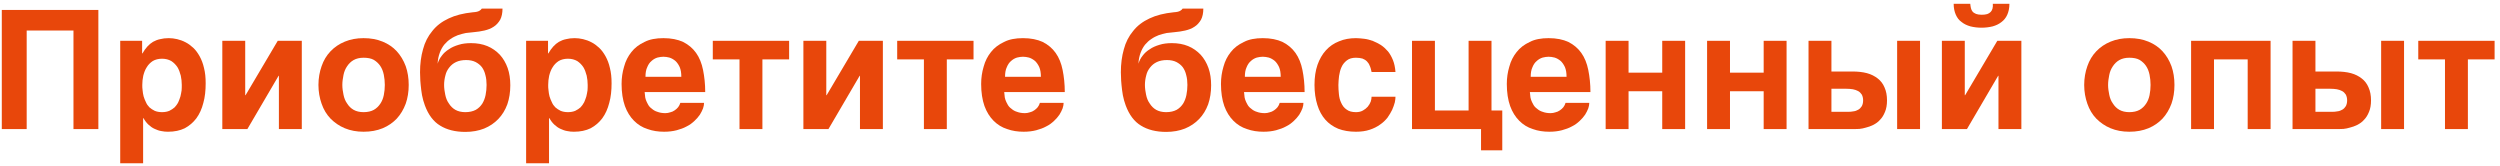 <?xml version="1.0" encoding="UTF-8"?> <svg xmlns="http://www.w3.org/2000/svg" width="452" height="30" viewBox="0 0 452 30" fill="none"> <path d="M17.784 23.337V1.798H0.324V23.337H4.824V5.518H13.284V23.337H17.784Z" fill="#E8470B"></path> <path d="M25.695 9.658V7.378H21.735V29.517H25.875V21.358H25.935C26.205 21.837 26.505 22.227 26.865 22.558C27.195 22.858 27.555 23.128 27.975 23.308C28.365 23.488 28.755 23.637 29.175 23.698C29.565 23.788 29.985 23.817 30.375 23.817C31.545 23.817 32.535 23.608 33.405 23.188C34.245 22.738 34.935 22.137 35.505 21.387C36.075 20.608 36.495 19.677 36.765 18.598C37.065 17.547 37.185 16.348 37.185 15.057C37.185 14.008 37.095 13.107 36.885 12.297C36.705 11.488 36.435 10.797 36.105 10.197C35.775 9.598 35.385 9.057 34.935 8.637C34.515 8.248 34.035 7.888 33.555 7.647C33.045 7.378 32.535 7.197 32.025 7.077C31.515 6.957 31.005 6.897 30.525 6.897C29.925 6.897 29.415 6.957 28.965 7.077C28.485 7.168 28.065 7.348 27.675 7.558C27.315 7.768 26.955 8.068 26.655 8.398C26.325 8.758 26.025 9.178 25.755 9.658H25.695ZM29.295 10.617C29.955 10.617 30.495 10.768 30.975 11.037C31.425 11.338 31.785 11.697 32.085 12.148C32.355 12.598 32.535 13.107 32.685 13.678C32.805 14.248 32.865 14.787 32.865 15.357C32.865 15.658 32.865 15.988 32.835 16.348C32.775 16.707 32.715 17.067 32.625 17.427C32.505 17.788 32.385 18.148 32.235 18.477C32.055 18.837 31.815 19.137 31.575 19.407C31.305 19.648 30.975 19.858 30.615 20.038C30.255 20.188 29.805 20.277 29.295 20.277C28.785 20.277 28.335 20.188 27.975 20.038C27.615 19.858 27.285 19.648 27.015 19.407C26.745 19.137 26.535 18.837 26.385 18.477C26.205 18.148 26.085 17.788 25.965 17.427C25.875 17.067 25.815 16.707 25.785 16.348C25.725 15.988 25.725 15.658 25.725 15.357C25.725 14.787 25.785 14.248 25.905 13.678C26.055 13.107 26.235 12.598 26.535 12.148C26.805 11.697 27.165 11.338 27.615 11.037C28.065 10.768 28.635 10.617 29.295 10.617Z" fill="#E8470B"></path> <path d="M44.334 17.218V7.378H40.194V23.337H44.724L50.364 13.707H50.425V23.337H54.565V7.378H50.215L44.395 17.218H44.334Z" fill="#E8470B"></path> <path d="M57.574 15.357C57.574 16.587 57.784 17.727 58.144 18.747C58.504 19.797 59.044 20.698 59.764 21.448C60.484 22.168 61.324 22.767 62.344 23.188C63.364 23.608 64.474 23.817 65.734 23.817C67.024 23.817 68.164 23.608 69.184 23.188C70.204 22.767 71.044 22.168 71.734 21.448C72.424 20.698 72.964 19.797 73.354 18.747C73.714 17.727 73.894 16.587 73.894 15.357C73.894 14.127 73.714 12.988 73.354 11.967C72.964 10.918 72.424 10.018 71.734 9.268C71.044 8.518 70.204 7.947 69.184 7.527C68.164 7.107 67.024 6.897 65.734 6.897C64.474 6.897 63.364 7.107 62.344 7.527C61.324 7.947 60.484 8.518 59.764 9.268C59.044 10.018 58.504 10.918 58.144 11.967C57.784 12.988 57.574 14.127 57.574 15.357ZM61.894 15.357C61.894 14.758 61.984 14.158 62.104 13.557C62.224 12.957 62.434 12.447 62.764 11.967C63.064 11.518 63.454 11.127 63.934 10.857C64.414 10.588 65.014 10.438 65.734 10.438C66.484 10.438 67.114 10.557 67.594 10.828C68.074 11.127 68.464 11.488 68.764 11.938C69.064 12.387 69.274 12.928 69.394 13.527C69.514 14.127 69.574 14.727 69.574 15.357C69.574 15.988 69.514 16.587 69.394 17.188C69.274 17.788 69.064 18.297 68.764 18.747C68.464 19.198 68.074 19.587 67.594 19.858C67.114 20.128 66.484 20.277 65.734 20.277C65.014 20.277 64.414 20.128 63.934 19.858C63.454 19.587 63.064 19.198 62.764 18.718C62.434 18.267 62.224 17.727 62.104 17.128C61.984 16.558 61.894 15.957 61.894 15.357Z" fill="#E8470B"></path> <path d="M90.853 1.558H87.103C87.043 1.677 86.893 1.827 86.683 1.948C86.443 2.098 86.053 2.188 85.513 2.217C83.773 2.397 82.333 2.757 81.133 3.328C79.903 3.897 78.913 4.647 78.163 5.607C77.383 6.537 76.813 7.647 76.483 8.908C76.123 10.168 75.943 11.547 75.943 13.078C75.943 13.227 75.943 13.498 75.973 13.918C75.973 14.338 76.003 14.818 76.063 15.387C76.123 15.957 76.183 16.558 76.303 17.218C76.423 17.848 76.603 18.477 76.813 19.047C77.443 20.758 78.373 21.988 79.573 22.707C80.773 23.457 82.303 23.848 84.133 23.848C85.393 23.848 86.533 23.637 87.523 23.247C88.543 22.828 89.383 22.258 90.103 21.508C90.793 20.788 91.333 19.918 91.723 18.867C92.083 17.817 92.263 16.677 92.263 15.418C92.263 14.277 92.113 13.227 91.783 12.297C91.453 11.367 90.973 10.557 90.373 9.898C89.743 9.238 88.993 8.697 88.123 8.338C87.253 7.978 86.263 7.798 85.153 7.798C84.343 7.798 83.593 7.888 82.933 8.098C82.243 8.307 81.673 8.547 81.163 8.908C80.623 9.238 80.203 9.627 79.873 10.078C79.513 10.527 79.273 11.008 79.123 11.518C79.153 10.768 79.303 10.107 79.513 9.537C79.723 8.967 79.993 8.488 80.323 8.068C80.653 7.678 81.043 7.317 81.463 7.048C81.883 6.747 82.333 6.537 82.783 6.357C83.263 6.207 83.743 6.058 84.223 5.968C84.703 5.907 85.183 5.848 85.633 5.817C86.293 5.758 86.953 5.668 87.583 5.518C88.213 5.367 88.783 5.157 89.263 4.827C89.743 4.527 90.133 4.077 90.433 3.567C90.703 3.058 90.853 2.368 90.853 1.558ZM80.293 15.357C80.293 14.758 80.383 14.158 80.533 13.617C80.653 13.078 80.893 12.627 81.223 12.207C81.553 11.787 81.943 11.457 82.453 11.217C82.963 10.977 83.563 10.857 84.283 10.857C84.943 10.857 85.513 10.977 85.993 11.217C86.443 11.457 86.833 11.758 87.133 12.148C87.433 12.568 87.643 13.047 87.763 13.588C87.913 14.127 87.973 14.727 87.973 15.357C87.973 15.988 87.913 16.587 87.793 17.188C87.673 17.788 87.463 18.297 87.193 18.747C86.893 19.198 86.503 19.587 86.023 19.858C85.513 20.128 84.883 20.277 84.133 20.277C83.413 20.277 82.813 20.128 82.333 19.858C81.853 19.587 81.463 19.198 81.163 18.718C80.833 18.267 80.623 17.727 80.503 17.128C80.383 16.558 80.293 15.957 80.293 15.357Z" fill="#E8470B"></path> <path d="M99.083 9.658V7.378H95.123V29.517H99.263V21.358H99.323C99.593 21.837 99.893 22.227 100.253 22.558C100.583 22.858 100.943 23.128 101.363 23.308C101.753 23.488 102.143 23.637 102.563 23.698C102.953 23.788 103.373 23.817 103.763 23.817C104.933 23.817 105.923 23.608 106.793 23.188C107.633 22.738 108.323 22.137 108.893 21.387C109.463 20.608 109.883 19.677 110.153 18.598C110.453 17.547 110.573 16.348 110.573 15.057C110.573 14.008 110.483 13.107 110.273 12.297C110.093 11.488 109.823 10.797 109.493 10.197C109.163 9.598 108.773 9.057 108.323 8.637C107.903 8.248 107.423 7.888 106.943 7.647C106.433 7.378 105.923 7.197 105.413 7.077C104.903 6.957 104.393 6.897 103.913 6.897C103.313 6.897 102.803 6.957 102.353 7.077C101.873 7.168 101.453 7.348 101.063 7.558C100.703 7.768 100.343 8.068 100.043 8.398C99.713 8.758 99.413 9.178 99.143 9.658H99.083ZM102.683 10.617C103.343 10.617 103.883 10.768 104.363 11.037C104.813 11.338 105.173 11.697 105.473 12.148C105.743 12.598 105.923 13.107 106.073 13.678C106.193 14.248 106.253 14.787 106.253 15.357C106.253 15.658 106.253 15.988 106.223 16.348C106.163 16.707 106.103 17.067 106.013 17.427C105.893 17.788 105.773 18.148 105.623 18.477C105.443 18.837 105.203 19.137 104.963 19.407C104.693 19.648 104.363 19.858 104.003 20.038C103.643 20.188 103.193 20.277 102.683 20.277C102.173 20.277 101.723 20.188 101.363 20.038C101.003 19.858 100.673 19.648 100.403 19.407C100.133 19.137 99.923 18.837 99.773 18.477C99.593 18.148 99.473 17.788 99.353 17.427C99.263 17.067 99.203 16.707 99.173 16.348C99.113 15.988 99.113 15.658 99.113 15.357C99.113 14.787 99.173 14.248 99.293 13.678C99.443 13.107 99.623 12.598 99.923 12.148C100.193 11.697 100.553 11.338 101.003 11.037C101.453 10.768 102.023 10.617 102.683 10.617Z" fill="#E8470B"></path> <path d="M116.553 16.648H127.503C127.503 15.178 127.353 13.857 127.113 12.658C126.873 11.457 126.453 10.408 125.853 9.568C125.253 8.727 124.473 8.068 123.513 7.588C122.553 7.138 121.353 6.897 119.943 6.897C118.593 6.897 117.453 7.107 116.523 7.588C115.563 8.037 114.753 8.637 114.153 9.418C113.553 10.168 113.103 11.037 112.833 12.057C112.533 13.047 112.383 14.098 112.383 15.178C112.383 16.738 112.593 18.058 112.983 19.168C113.373 20.247 113.943 21.148 114.633 21.837C115.323 22.527 116.133 23.038 117.093 23.337C117.993 23.668 119.013 23.817 120.063 23.817C120.903 23.817 121.653 23.727 122.343 23.547C123.003 23.367 123.603 23.157 124.143 22.858C124.713 22.587 125.163 22.227 125.553 21.867C125.943 21.508 126.273 21.117 126.543 20.727C126.783 20.337 126.963 19.977 127.113 19.587C127.233 19.227 127.293 18.898 127.293 18.598H123.003C122.913 18.898 122.793 19.137 122.613 19.378C122.433 19.587 122.223 19.797 121.983 19.948C121.713 20.128 121.473 20.247 121.173 20.308C120.903 20.398 120.603 20.457 120.303 20.457C119.733 20.457 119.253 20.367 118.863 20.218C118.443 20.098 118.113 19.887 117.843 19.648C117.543 19.438 117.303 19.168 117.153 18.867C117.003 18.598 116.853 18.297 116.763 18.027C116.673 17.727 116.613 17.488 116.613 17.218C116.583 16.977 116.553 16.797 116.553 16.648ZM123.183 13.887H116.703C116.703 13.197 116.793 12.598 117.033 12.117C117.213 11.668 117.483 11.277 117.813 11.008C118.113 10.738 118.473 10.527 118.863 10.408C119.223 10.318 119.613 10.258 119.943 10.258C120.303 10.258 120.663 10.318 121.023 10.408C121.413 10.527 121.773 10.738 122.103 11.008C122.403 11.277 122.673 11.668 122.883 12.117C123.093 12.598 123.183 13.197 123.183 13.887Z" fill="#E8470B"></path> <path d="M128.873 7.378V10.738H133.703V23.337H137.843V10.738H142.673V7.378H128.873Z" fill="#E8470B"></path> <path d="M149.393 17.218V7.378H145.253V23.337H149.783L155.423 13.707H155.483V23.337H159.623V7.378H155.273L149.453 17.218H149.393Z" fill="#E8470B"></path> <path d="M162.213 7.378V10.738H167.043V23.337H171.183V10.738H176.013V7.378H162.213Z" fill="#E8470B"></path> <path d="M181.563 16.648H192.513C192.513 15.178 192.363 13.857 192.123 12.658C191.883 11.457 191.463 10.408 190.863 9.568C190.263 8.727 189.483 8.068 188.523 7.588C187.563 7.138 186.363 6.897 184.953 6.897C183.603 6.897 182.463 7.107 181.533 7.588C180.573 8.037 179.763 8.637 179.163 9.418C178.563 10.168 178.113 11.037 177.843 12.057C177.543 13.047 177.393 14.098 177.393 15.178C177.393 16.738 177.603 18.058 177.993 19.168C178.383 20.247 178.953 21.148 179.643 21.837C180.333 22.527 181.143 23.038 182.103 23.337C183.003 23.668 184.023 23.817 185.073 23.817C185.913 23.817 186.663 23.727 187.353 23.547C188.013 23.367 188.613 23.157 189.153 22.858C189.723 22.587 190.173 22.227 190.563 21.867C190.953 21.508 191.283 21.117 191.553 20.727C191.793 20.337 191.973 19.977 192.123 19.587C192.243 19.227 192.303 18.898 192.303 18.598H188.013C187.923 18.898 187.803 19.137 187.623 19.378C187.443 19.587 187.233 19.797 186.993 19.948C186.723 20.128 186.483 20.247 186.183 20.308C185.913 20.398 185.613 20.457 185.313 20.457C184.743 20.457 184.263 20.367 183.873 20.218C183.453 20.098 183.123 19.887 182.853 19.648C182.553 19.438 182.313 19.168 182.163 18.867C182.013 18.598 181.863 18.297 181.773 18.027C181.683 17.727 181.623 17.488 181.623 17.218C181.593 16.977 181.563 16.797 181.563 16.648ZM188.193 13.887H181.713C181.713 13.197 181.803 12.598 182.043 12.117C182.223 11.668 182.493 11.277 182.823 11.008C183.123 10.738 183.483 10.527 183.873 10.408C184.233 10.318 184.623 10.258 184.953 10.258C185.313 10.258 185.673 10.318 186.033 10.408C186.423 10.527 186.783 10.738 187.113 11.008C187.413 11.277 187.683 11.668 187.893 12.117C188.103 12.598 188.193 13.197 188.193 13.887Z" fill="#E8470B"></path> <path d="M217.562 1.558H213.812C213.752 1.677 213.602 1.827 213.392 1.948C213.152 2.098 212.762 2.188 212.222 2.217C210.482 2.397 209.042 2.757 207.842 3.328C206.612 3.897 205.622 4.647 204.872 5.607C204.092 6.537 203.522 7.647 203.192 8.908C202.832 10.168 202.652 11.547 202.652 13.078C202.652 13.227 202.652 13.498 202.682 13.918C202.682 14.338 202.712 14.818 202.772 15.387C202.832 15.957 202.892 16.558 203.012 17.218C203.132 17.848 203.312 18.477 203.522 19.047C204.152 20.758 205.082 21.988 206.282 22.707C207.482 23.457 209.012 23.848 210.842 23.848C212.102 23.848 213.242 23.637 214.232 23.247C215.252 22.828 216.092 22.258 216.812 21.508C217.502 20.788 218.042 19.918 218.432 18.867C218.792 17.817 218.972 16.677 218.972 15.418C218.972 14.277 218.822 13.227 218.492 12.297C218.162 11.367 217.682 10.557 217.082 9.898C216.452 9.238 215.702 8.697 214.832 8.338C213.962 7.978 212.972 7.798 211.862 7.798C211.052 7.798 210.302 7.888 209.642 8.098C208.952 8.307 208.382 8.547 207.872 8.908C207.332 9.238 206.912 9.627 206.582 10.078C206.222 10.527 205.982 11.008 205.832 11.518C205.862 10.768 206.012 10.107 206.222 9.537C206.432 8.967 206.702 8.488 207.032 8.068C207.362 7.678 207.752 7.317 208.172 7.048C208.592 6.747 209.042 6.537 209.492 6.357C209.972 6.207 210.452 6.058 210.932 5.968C211.412 5.907 211.892 5.848 212.342 5.817C213.002 5.758 213.662 5.668 214.292 5.518C214.922 5.367 215.492 5.157 215.972 4.827C216.452 4.527 216.842 4.077 217.142 3.567C217.412 3.058 217.562 2.368 217.562 1.558ZM207.002 15.357C207.002 14.758 207.092 14.158 207.242 13.617C207.362 13.078 207.602 12.627 207.932 12.207C208.262 11.787 208.652 11.457 209.162 11.217C209.672 10.977 210.272 10.857 210.992 10.857C211.652 10.857 212.222 10.977 212.702 11.217C213.152 11.457 213.542 11.758 213.842 12.148C214.142 12.568 214.352 13.047 214.472 13.588C214.622 14.127 214.682 14.727 214.682 15.357C214.682 15.988 214.622 16.587 214.502 17.188C214.382 17.788 214.172 18.297 213.902 18.747C213.602 19.198 213.212 19.587 212.732 19.858C212.222 20.128 211.592 20.277 210.842 20.277C210.122 20.277 209.522 20.128 209.042 19.858C208.562 19.587 208.172 19.198 207.872 18.718C207.542 18.267 207.332 17.727 207.212 17.128C207.092 16.558 207.002 15.957 207.002 15.357Z" fill="#E8470B"></path> <path d="M224.922 16.648H235.872C235.872 15.178 235.722 13.857 235.482 12.658C235.242 11.457 234.822 10.408 234.222 9.568C233.622 8.727 232.842 8.068 231.882 7.588C230.922 7.138 229.722 6.897 228.312 6.897C226.962 6.897 225.822 7.107 224.892 7.588C223.932 8.037 223.122 8.637 222.522 9.418C221.922 10.168 221.472 11.037 221.202 12.057C220.902 13.047 220.752 14.098 220.752 15.178C220.752 16.738 220.962 18.058 221.352 19.168C221.742 20.247 222.312 21.148 223.002 21.837C223.692 22.527 224.502 23.038 225.462 23.337C226.362 23.668 227.382 23.817 228.432 23.817C229.272 23.817 230.022 23.727 230.712 23.547C231.372 23.367 231.972 23.157 232.512 22.858C233.082 22.587 233.532 22.227 233.922 21.867C234.312 21.508 234.642 21.117 234.912 20.727C235.152 20.337 235.332 19.977 235.482 19.587C235.602 19.227 235.662 18.898 235.662 18.598H231.372C231.282 18.898 231.162 19.137 230.982 19.378C230.802 19.587 230.592 19.797 230.352 19.948C230.082 20.128 229.842 20.247 229.542 20.308C229.272 20.398 228.972 20.457 228.672 20.457C228.102 20.457 227.622 20.367 227.232 20.218C226.812 20.098 226.482 19.887 226.212 19.648C225.912 19.438 225.672 19.168 225.522 18.867C225.372 18.598 225.222 18.297 225.132 18.027C225.042 17.727 224.982 17.488 224.982 17.218C224.952 16.977 224.922 16.797 224.922 16.648ZM231.552 13.887H225.072C225.072 13.197 225.162 12.598 225.402 12.117C225.582 11.668 225.852 11.277 226.182 11.008C226.482 10.738 226.842 10.527 227.232 10.408C227.592 10.318 227.982 10.258 228.312 10.258C228.672 10.258 229.032 10.318 229.392 10.408C229.782 10.527 230.142 10.738 230.472 11.008C230.772 11.277 231.042 11.668 231.252 12.117C231.462 12.598 231.552 13.197 231.552 13.887Z" fill="#E8470B"></path> <path d="M247.982 13.018H252.302C252.242 12.207 252.092 11.488 251.852 10.887C251.612 10.287 251.312 9.748 250.952 9.297C250.562 8.848 250.142 8.457 249.692 8.158C249.212 7.857 248.732 7.617 248.222 7.407C247.712 7.228 247.202 7.077 246.692 7.018C246.152 6.957 245.642 6.897 245.162 6.897C244.052 6.897 243.002 7.077 242.102 7.468C241.172 7.827 240.392 8.367 239.732 9.088C239.072 9.807 238.562 10.707 238.202 11.727C237.842 12.777 237.662 13.977 237.662 15.357C237.662 16.707 237.842 17.907 238.172 18.957C238.502 20.038 238.982 20.907 239.612 21.628C240.242 22.348 241.022 22.887 241.952 23.277C242.882 23.637 243.962 23.817 245.162 23.817C246.092 23.817 246.932 23.698 247.652 23.457C248.372 23.218 248.972 22.918 249.512 22.527C250.052 22.168 250.472 21.747 250.862 21.267C251.192 20.788 251.492 20.308 251.702 19.858C251.912 19.378 252.062 18.957 252.182 18.508C252.272 18.087 252.302 17.758 252.302 17.488H247.982C247.982 17.758 247.922 18.058 247.832 18.358C247.712 18.688 247.532 18.988 247.292 19.288C247.052 19.558 246.752 19.797 246.422 19.977C246.062 20.188 245.642 20.277 245.162 20.277C244.442 20.277 243.872 20.128 243.452 19.797C243.002 19.497 242.702 19.078 242.492 18.598C242.252 18.117 242.132 17.608 242.072 17.008C242.012 16.438 241.982 15.867 241.982 15.357C241.982 14.848 242.042 14.307 242.102 13.738C242.192 13.168 242.312 12.627 242.552 12.117C242.762 11.637 243.092 11.248 243.512 10.918C243.932 10.588 244.472 10.438 245.162 10.438C245.612 10.438 246.002 10.498 246.332 10.588C246.632 10.707 246.902 10.857 247.142 11.098C247.352 11.307 247.532 11.578 247.652 11.908C247.802 12.207 247.892 12.598 247.982 13.018Z" fill="#E8470B"></path> <path d="M259.432 19.977V7.378H255.292V23.337H267.772V27.177H271.612V19.977H269.662V7.378H265.522V19.977H259.432Z" fill="#E8470B"></path> <path d="M276.602 16.648H287.552C287.552 15.178 287.402 13.857 287.162 12.658C286.922 11.457 286.502 10.408 285.902 9.568C285.302 8.727 284.522 8.068 283.562 7.588C282.602 7.138 281.402 6.897 279.992 6.897C278.642 6.897 277.502 7.107 276.572 7.588C275.612 8.037 274.802 8.637 274.202 9.418C273.602 10.168 273.152 11.037 272.882 12.057C272.582 13.047 272.432 14.098 272.432 15.178C272.432 16.738 272.642 18.058 273.032 19.168C273.422 20.247 273.992 21.148 274.682 21.837C275.372 22.527 276.182 23.038 277.142 23.337C278.042 23.668 279.062 23.817 280.112 23.817C280.952 23.817 281.702 23.727 282.392 23.547C283.052 23.367 283.652 23.157 284.192 22.858C284.762 22.587 285.212 22.227 285.602 21.867C285.992 21.508 286.322 21.117 286.592 20.727C286.832 20.337 287.012 19.977 287.162 19.587C287.282 19.227 287.342 18.898 287.342 18.598H283.052C282.962 18.898 282.842 19.137 282.662 19.378C282.482 19.587 282.272 19.797 282.032 19.948C281.762 20.128 281.522 20.247 281.222 20.308C280.952 20.398 280.652 20.457 280.352 20.457C279.782 20.457 279.302 20.367 278.912 20.218C278.492 20.098 278.162 19.887 277.892 19.648C277.592 19.438 277.352 19.168 277.202 18.867C277.052 18.598 276.902 18.297 276.812 18.027C276.722 17.727 276.662 17.488 276.662 17.218C276.632 16.977 276.602 16.797 276.602 16.648ZM283.232 13.887H276.752C276.752 13.197 276.842 12.598 277.082 12.117C277.262 11.668 277.532 11.277 277.862 11.008C278.162 10.738 278.522 10.527 278.912 10.408C279.272 10.318 279.662 10.258 279.992 10.258C280.352 10.258 280.712 10.318 281.072 10.408C281.462 10.527 281.822 10.738 282.152 11.008C282.452 11.277 282.722 11.668 282.932 12.117C283.142 12.598 283.232 13.197 283.232 13.887Z" fill="#E8470B"></path> <path d="M294.442 13.137V7.378H290.302V23.337H294.442V16.497H300.532V23.337H304.672V7.378H300.532V13.137H294.442Z" fill="#E8470B"></path> <path d="M312.782 13.137V7.378H308.642V23.337H312.782V16.497H318.872V23.337H323.012V7.378H318.872V13.137H312.782Z" fill="#E8470B"></path> <path d="M331.122 12.928V7.378H326.982V23.337H335.322C335.532 23.337 335.802 23.337 336.192 23.308C336.552 23.277 336.942 23.188 337.362 23.067C337.782 22.977 338.232 22.797 338.682 22.587C339.132 22.348 339.552 22.078 339.912 21.657C340.272 21.297 340.572 20.817 340.812 20.218C341.052 19.648 341.172 18.957 341.172 18.148C341.172 17.247 341.022 16.468 340.722 15.807C340.452 15.148 340.032 14.607 339.492 14.188C338.952 13.768 338.322 13.438 337.542 13.227C336.762 13.018 335.862 12.928 334.902 12.928H331.122ZM347.142 23.337V7.378H343.002V23.337H347.142ZM334.152 20.218H331.122V16.047H333.792C334.212 16.047 334.602 16.078 334.992 16.137C335.352 16.198 335.652 16.317 335.952 16.468C336.222 16.617 336.432 16.828 336.612 17.098C336.762 17.398 336.852 17.727 336.852 18.148C336.852 18.567 336.762 18.927 336.612 19.198C336.432 19.468 336.252 19.677 335.982 19.828C335.712 19.977 335.442 20.098 335.112 20.128C334.812 20.188 334.482 20.218 334.152 20.218Z" fill="#E8470B"></path> <path d="M363.303 0.688H360.303C360.333 1.018 360.303 1.317 360.243 1.558C360.183 1.798 360.063 2.007 359.913 2.158C359.733 2.337 359.553 2.458 359.283 2.547C359.013 2.638 358.653 2.667 358.263 2.667C357.873 2.667 357.513 2.607 357.273 2.518C357.003 2.397 356.793 2.277 356.643 2.098C356.493 1.917 356.403 1.708 356.343 1.468C356.283 1.228 356.253 0.958 356.223 0.688H353.223C353.223 1.468 353.373 2.127 353.613 2.667C353.853 3.208 354.183 3.658 354.663 3.987C355.113 4.348 355.623 4.588 356.253 4.768C356.853 4.918 357.543 5.008 358.263 5.008C358.983 5.008 359.673 4.918 360.273 4.768C360.903 4.588 361.413 4.348 361.863 3.987C362.313 3.658 362.673 3.208 362.913 2.667C363.153 2.127 363.303 1.468 363.303 0.688ZM355.233 17.218V7.378H351.093V23.337H355.623L361.263 13.707H361.323V23.337H365.463V7.378H361.113L355.293 17.218H355.233Z" fill="#E8470B"></path> <path d="M376.822 15.357C376.822 16.587 377.032 17.727 377.392 18.747C377.752 19.797 378.292 20.698 379.012 21.448C379.732 22.168 380.572 22.767 381.592 23.188C382.612 23.608 383.722 23.817 384.982 23.817C386.272 23.817 387.412 23.608 388.432 23.188C389.452 22.767 390.292 22.168 390.982 21.448C391.672 20.698 392.212 19.797 392.602 18.747C392.962 17.727 393.142 16.587 393.142 15.357C393.142 14.127 392.962 12.988 392.602 11.967C392.212 10.918 391.672 10.018 390.982 9.268C390.292 8.518 389.452 7.947 388.432 7.527C387.412 7.107 386.272 6.897 384.982 6.897C383.722 6.897 382.612 7.107 381.592 7.527C380.572 7.947 379.732 8.518 379.012 9.268C378.292 10.018 377.752 10.918 377.392 11.967C377.032 12.988 376.822 14.127 376.822 15.357ZM381.142 15.357C381.142 14.758 381.232 14.158 381.352 13.557C381.472 12.957 381.682 12.447 382.012 11.967C382.312 11.518 382.702 11.127 383.182 10.857C383.662 10.588 384.262 10.438 384.982 10.438C385.732 10.438 386.362 10.557 386.842 10.828C387.322 11.127 387.712 11.488 388.012 11.938C388.312 12.387 388.522 12.928 388.642 13.527C388.762 14.127 388.822 14.727 388.822 15.357C388.822 15.988 388.762 16.587 388.642 17.188C388.522 17.788 388.312 18.297 388.012 18.747C387.712 19.198 387.322 19.587 386.842 19.858C386.362 20.128 385.732 20.277 384.982 20.277C384.262 20.277 383.662 20.128 383.182 19.858C382.702 19.587 382.312 19.198 382.012 18.718C381.682 18.267 381.472 17.727 381.352 17.128C381.232 16.558 381.142 15.957 381.142 15.357Z" fill="#E8470B"></path> <path d="M410.521 23.337V7.378H396.151V23.337H400.291V10.738H406.381V23.337H410.521Z" fill="#E8470B"></path> <path d="M418.631 12.928V7.378H414.491V23.337H422.831C423.041 23.337 423.311 23.337 423.701 23.308C424.061 23.277 424.451 23.188 424.871 23.067C425.291 22.977 425.741 22.797 426.191 22.587C426.641 22.348 427.061 22.078 427.421 21.657C427.781 21.297 428.081 20.817 428.321 20.218C428.561 19.648 428.681 18.957 428.681 18.148C428.681 17.247 428.531 16.468 428.231 15.807C427.961 15.148 427.541 14.607 427.001 14.188C426.461 13.768 425.831 13.438 425.051 13.227C424.271 13.018 423.371 12.928 422.411 12.928H418.631ZM434.651 23.337V7.378H430.511V23.337H434.651ZM421.661 20.218H418.631V16.047H421.301C421.721 16.047 422.111 16.078 422.501 16.137C422.861 16.198 423.161 16.317 423.461 16.468C423.731 16.617 423.941 16.828 424.121 17.098C424.271 17.398 424.361 17.727 424.361 18.148C424.361 18.567 424.271 18.927 424.121 19.198C423.941 19.468 423.761 19.677 423.491 19.828C423.221 19.977 422.951 20.098 422.621 20.128C422.321 20.188 421.991 20.218 421.661 20.218Z" fill="#E8470B"></path> <path d="M437.223 7.378V10.738H442.053V23.337H446.193V10.738H451.023V7.378H437.223Z" fill="#E8470B"></path> </svg> 